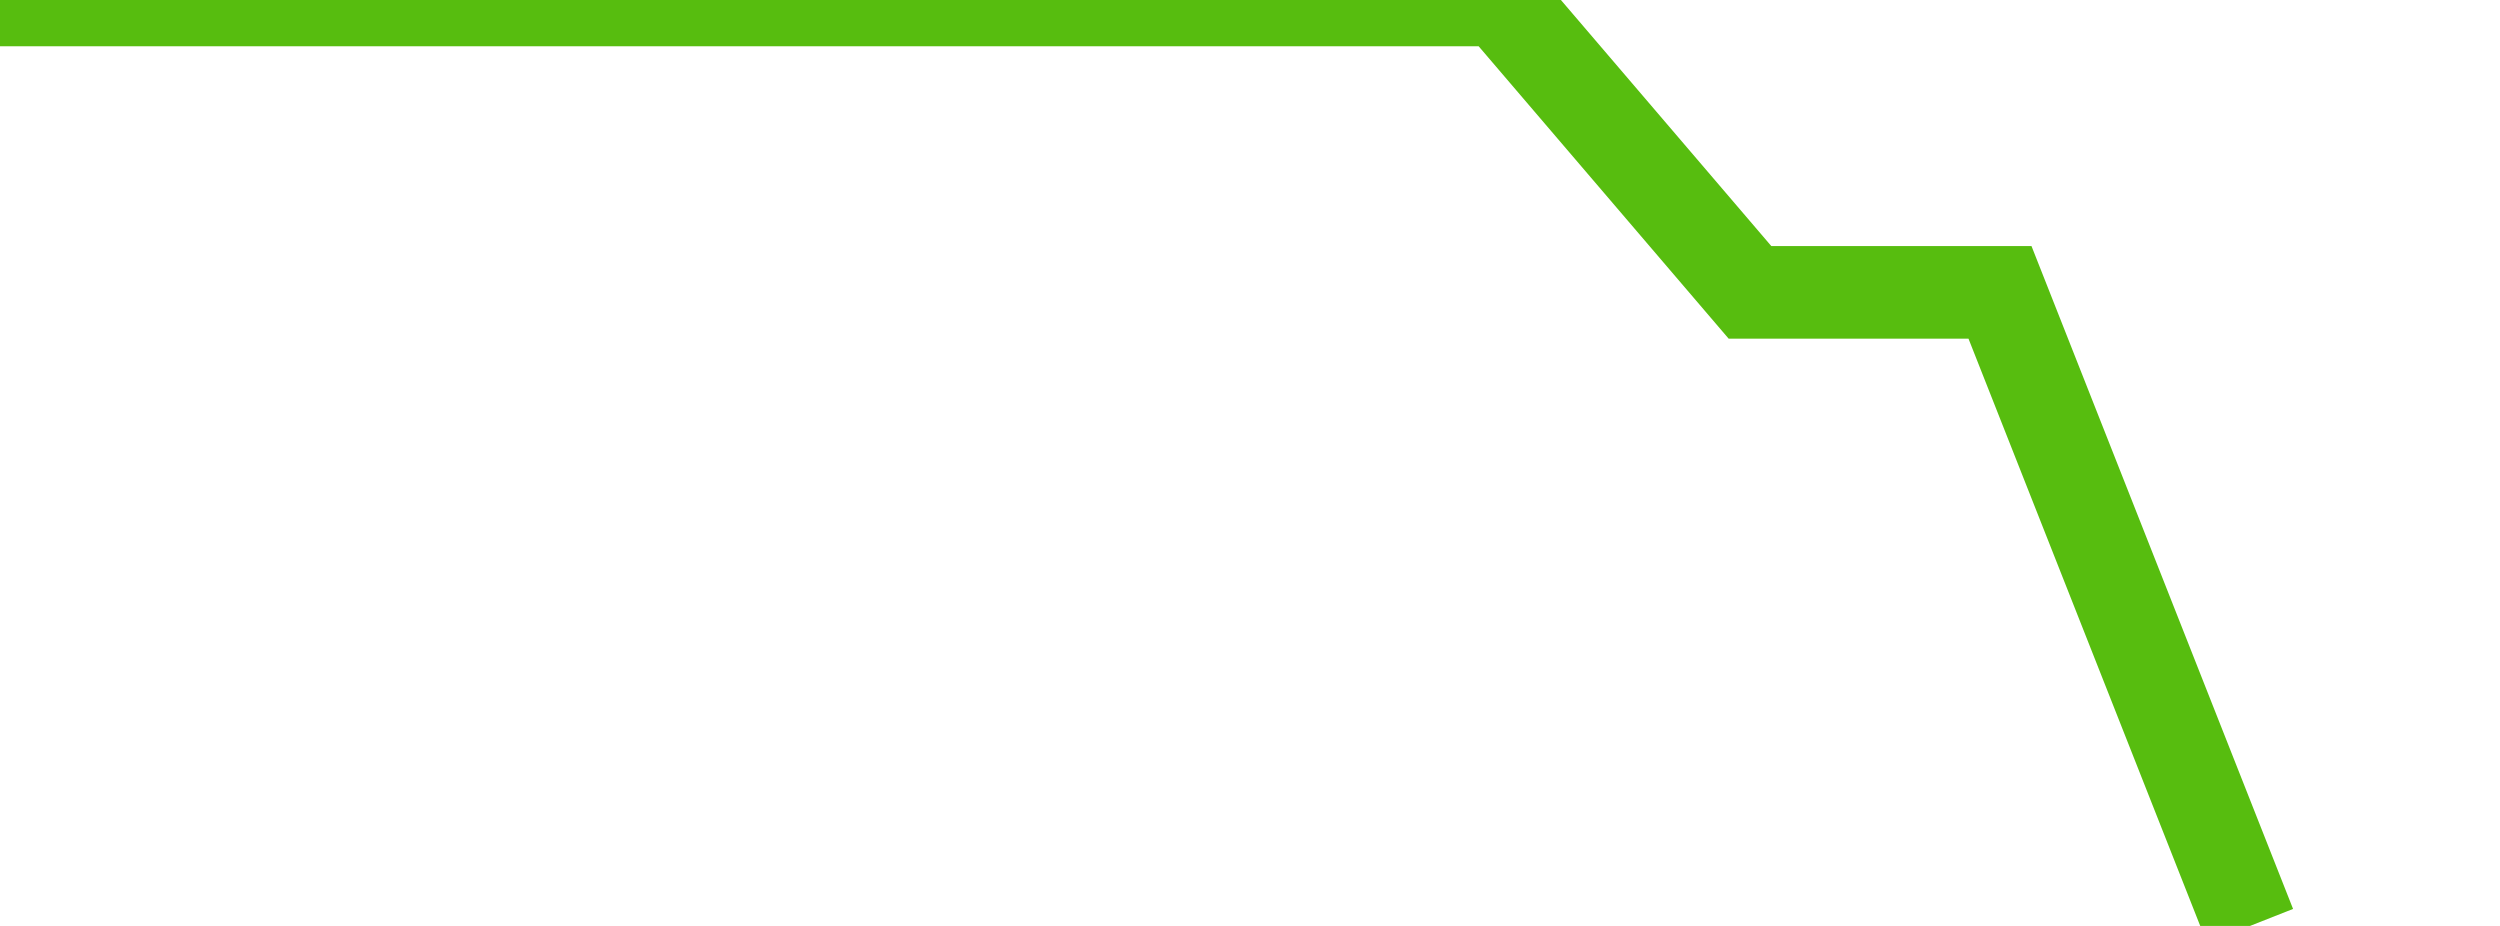 <svg xmlns="http://www.w3.org/2000/svg" width="135" height="50" viewBox="0 0 135 50" shape-rendering="auto"><polyline points="0, 0 13.5, 0 27, 0 40.5, 0 54, 0 67.5, 0 81, 0 94.5, 15.789 108, 15.789 121.5, 50 135" stroke="#57bd0f" stroke-width="5" stroke-opacity="1" fill="none" fill-opacity="0"></polyline></svg>
